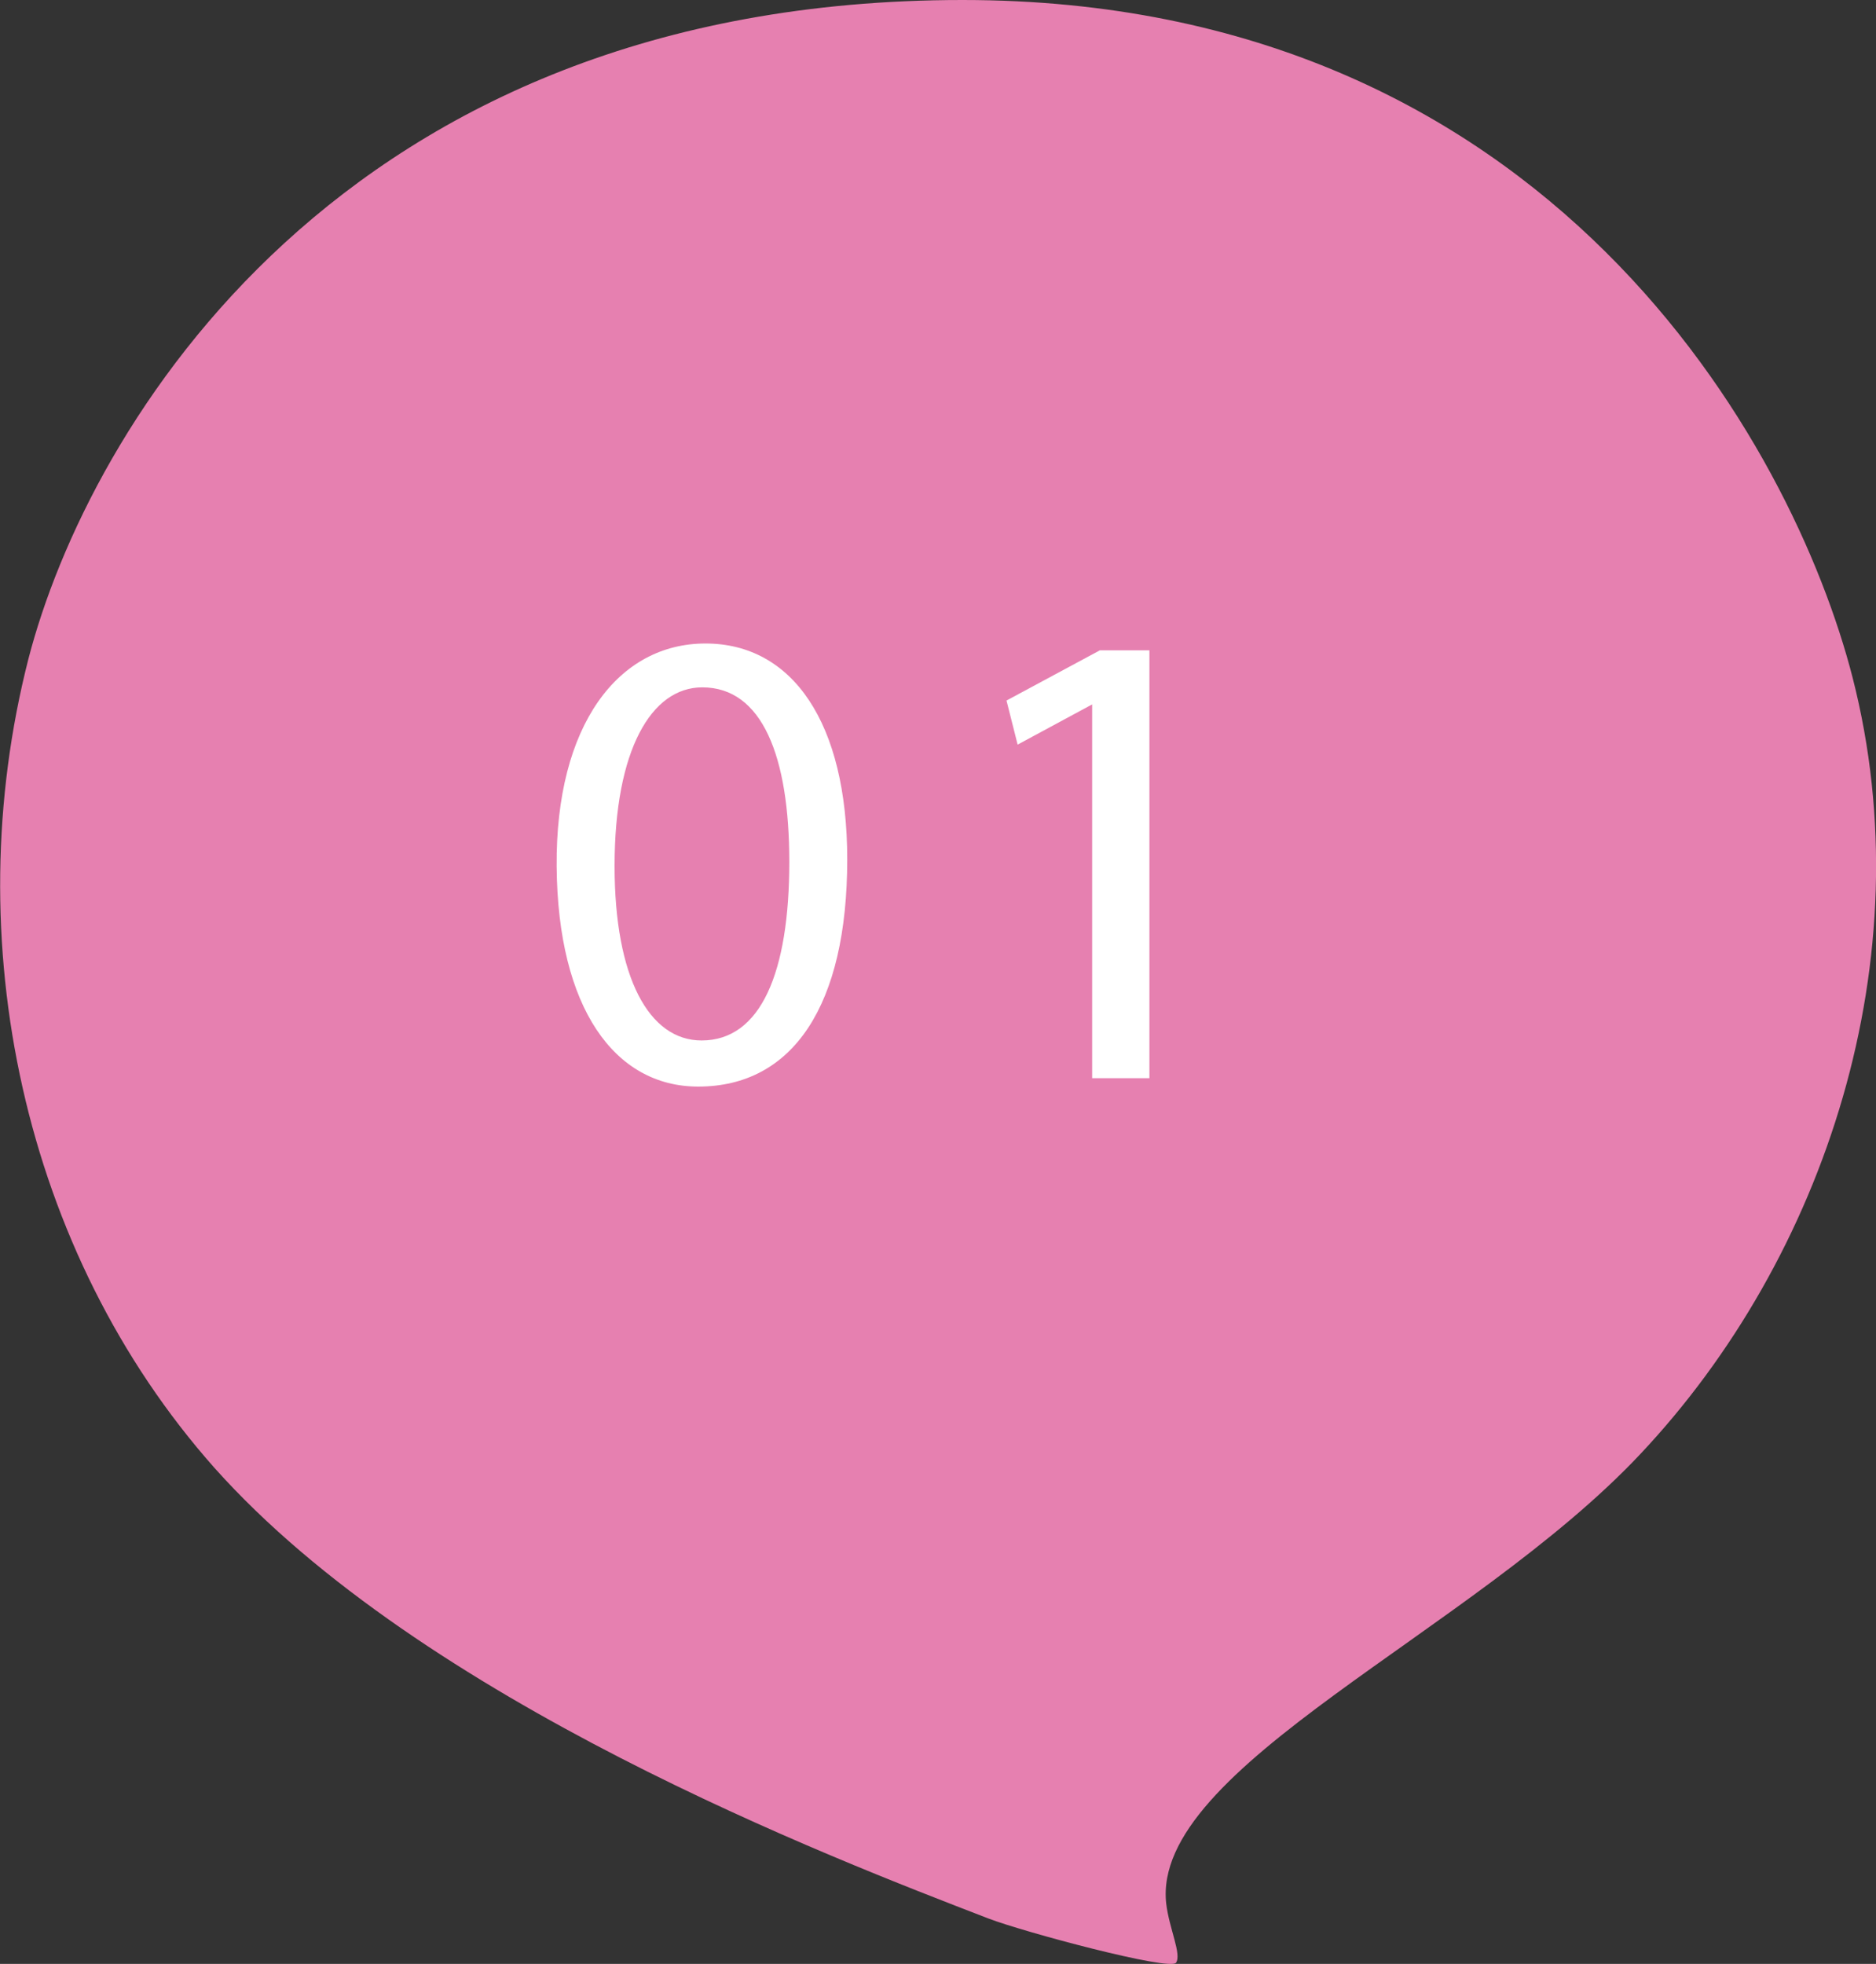 <svg xmlns="http://www.w3.org/2000/svg" viewBox="0 0 82.57 86.43"><rect x="0" y="0" width="82.57" height="86.43" fill="#333333" stroke="none"/><defs><style>.cls-1{fill:#e680b0;}.cls-2{fill:#fff;}</style></defs><title>アセット 3</title><g id="レイヤー_2" data-name="レイヤー 2"><g id="ヘッダー"><path class="cls-1" d="M81.54,29.82C78.92,19.61,68.21,0,42.37,0,15,0,3.88,18.83,1.25,29-1.91,41.36,1,55.08,9.43,64.59,18.6,74.87,36.55,81.75,43.5,84.43c1.56.6,8,2.32,8.26,1.95s-.3-1.5-.43-2.6c-.68-6,13.45-11.9,20.86-19.78C80.34,55.35,84.7,42.16,81.54,29.82Z"/><path class="cls-2" d="M37.29,37.82c0,6.41-2.38,10-6.56,10-3.68,0-6.18-3.46-6.23-9.69s2.72-9.81,6.55-9.81S37.29,31.81,37.29,37.82Zm-10.24.29c0,4.9,1.51,7.68,3.83,7.68,2.61,0,3.86-3,3.86-7.86,0-4.64-1.19-7.68-3.83-7.68C28.67,30.25,27.05,33,27.05,38.11Z"/><path class="cls-2" d="M48.07,31h0l-3.28,1.77-.49-1.94,4.11-2.21h2.18V47.45H48.07Z"/></g></g></svg>